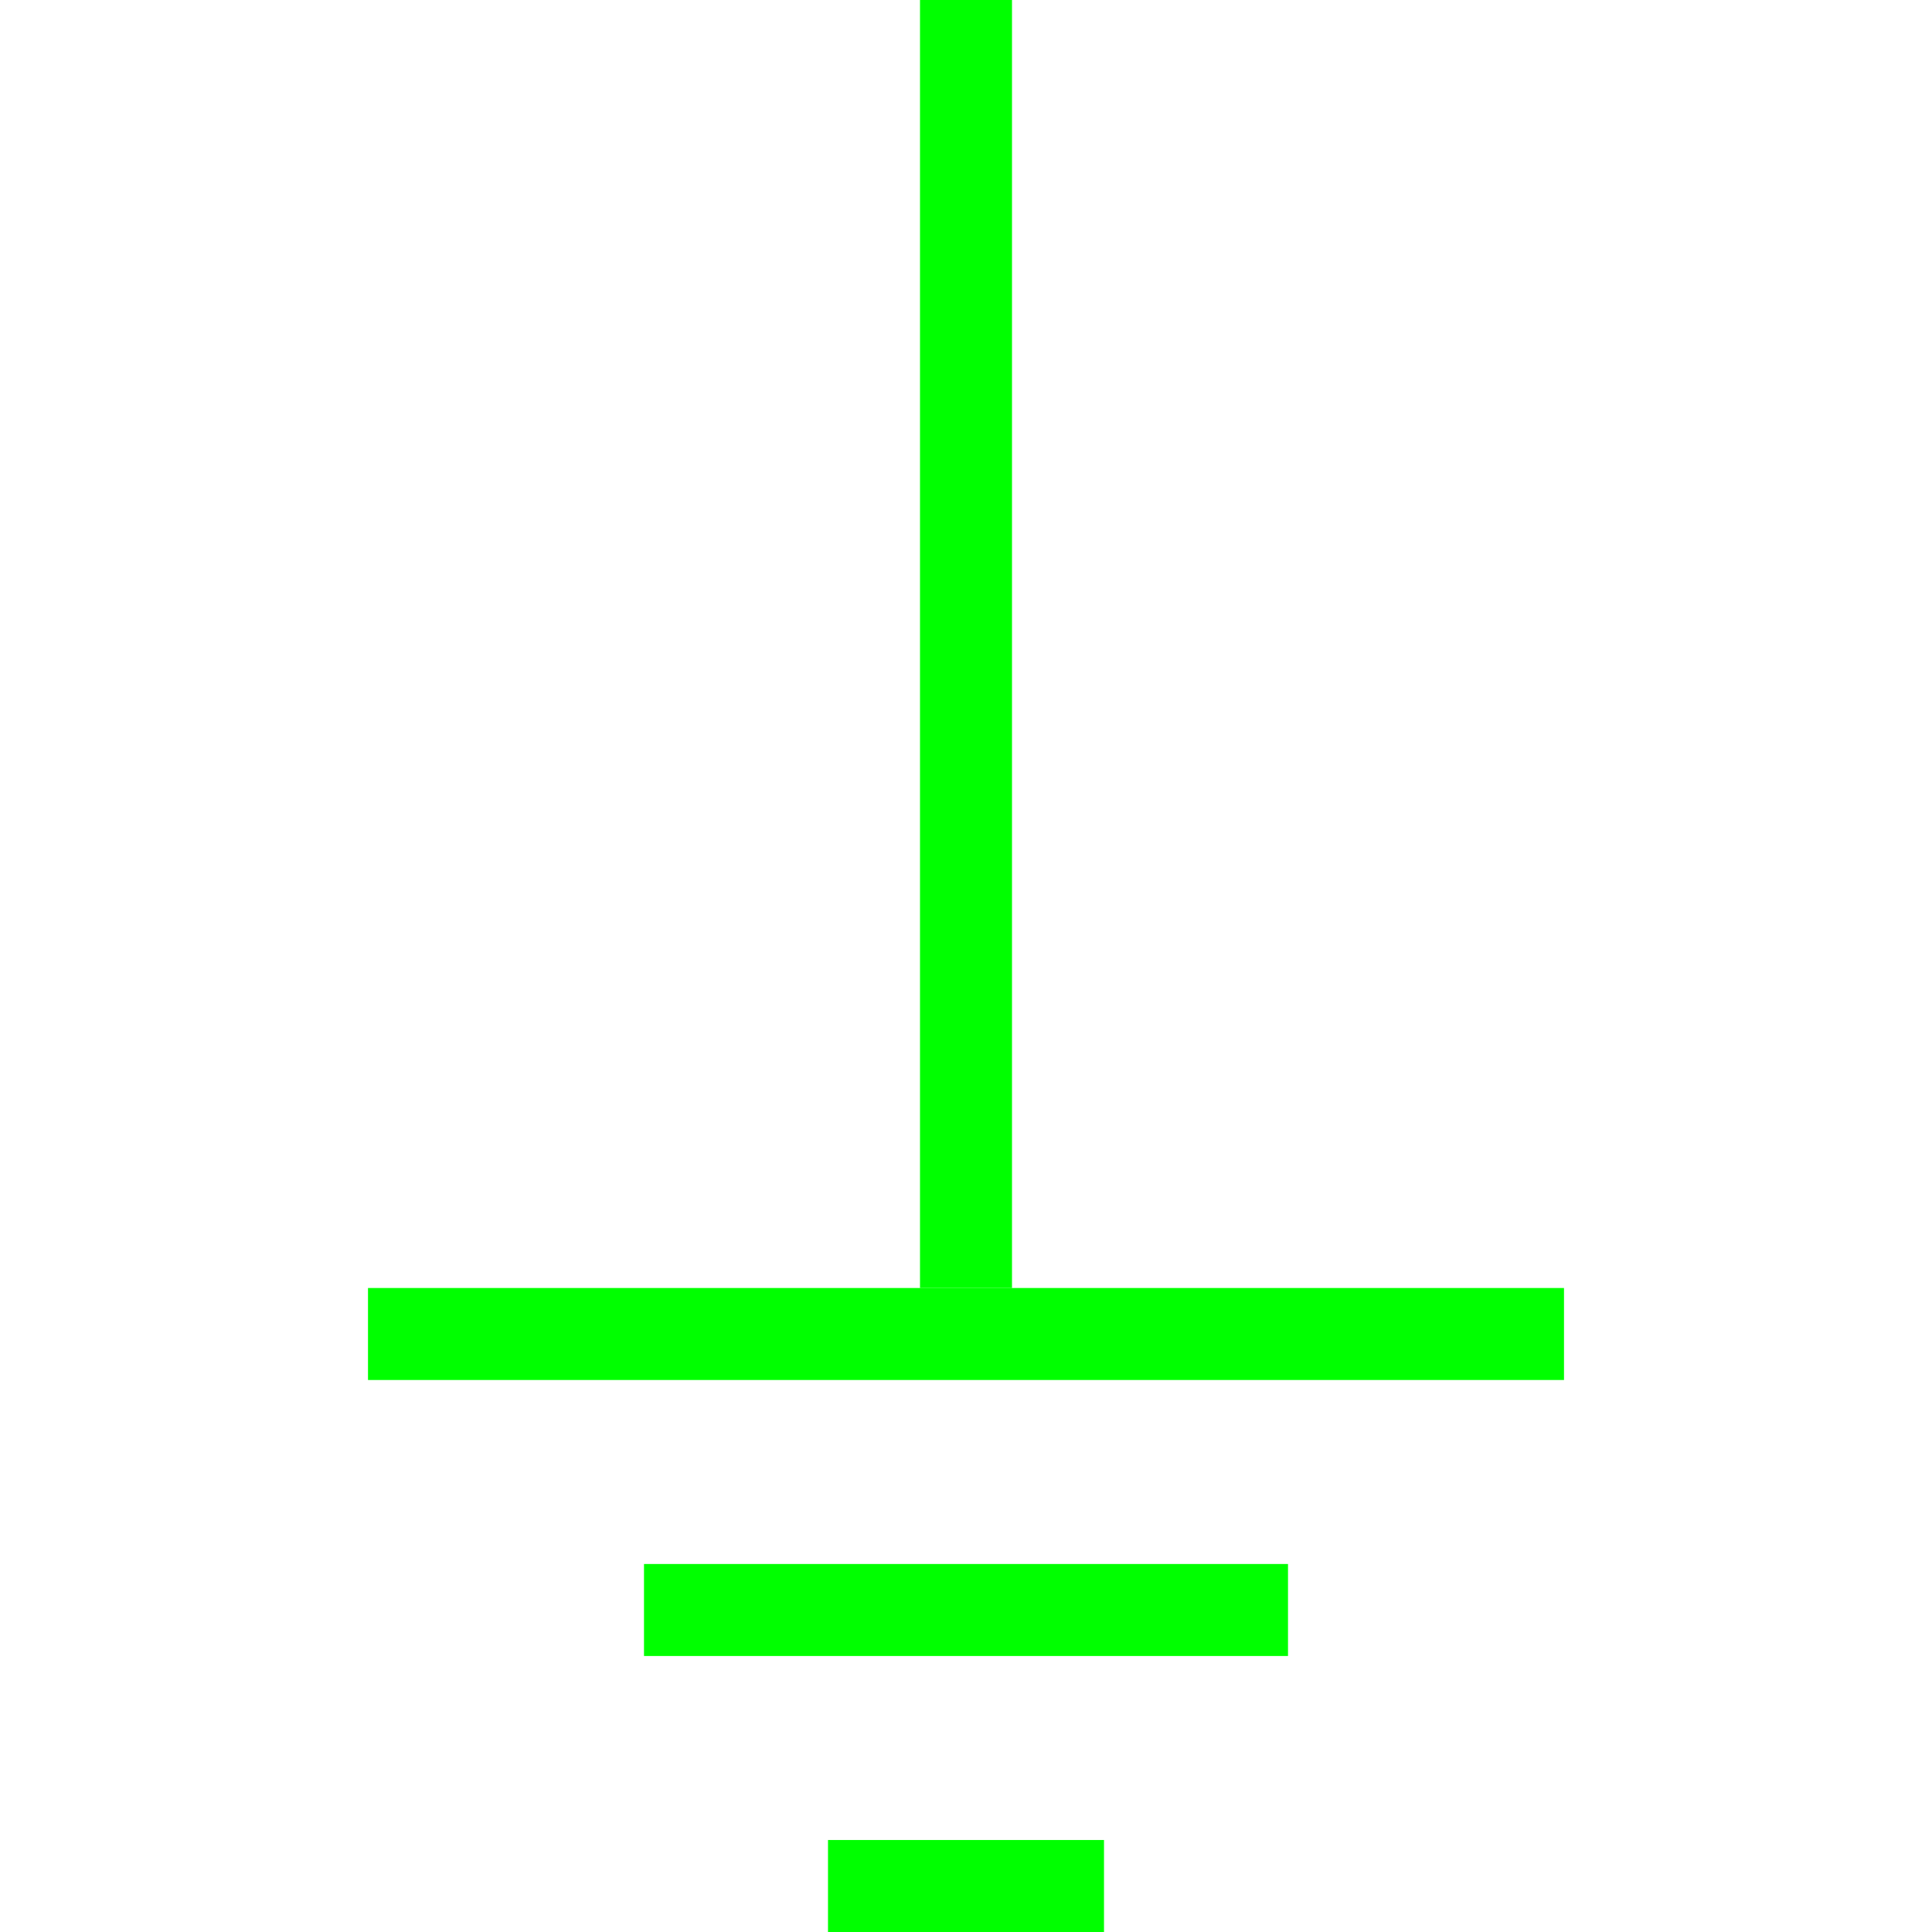 <?xml version="1.0" encoding="UTF-8"?>
<svg width="21px" height="21px" viewBox="0 0 21 21" version="1.1" xmlns="http://www.w3.org/2000/svg" xmlns:xlink="http://www.w3.org/1999/xlink">
    <!-- Generator: Sketch 63 (92445) - https://sketch.com -->
    <title>32</title>
    <desc>Created with Sketch.</desc>
    <g id="页面1" stroke="none" stroke-width="1" fill="none" fill-rule="evenodd">
        <g id="jiexiantu" transform="translate(-125, -509)" fill="#00FF00" fill-rule="nonzero">
            <g id="编组" transform="translate(29, 29)">
                <g id="32" transform="translate(100, 480)">
                    <polygon id="路径" points="13 14 13 15 0 15 0 14"></polygon>
                    <polygon id="路径" points="10 17 10 18 3 18 3 17"></polygon>
                    <polygon id="路径" points="8 20 8 21 5 21 5 20"></polygon>
                    <polygon id="路径" points="7 0 7 14 6 14 6 0"></polygon>
                </g>
            </g>
        </g>
    </g>
</svg>